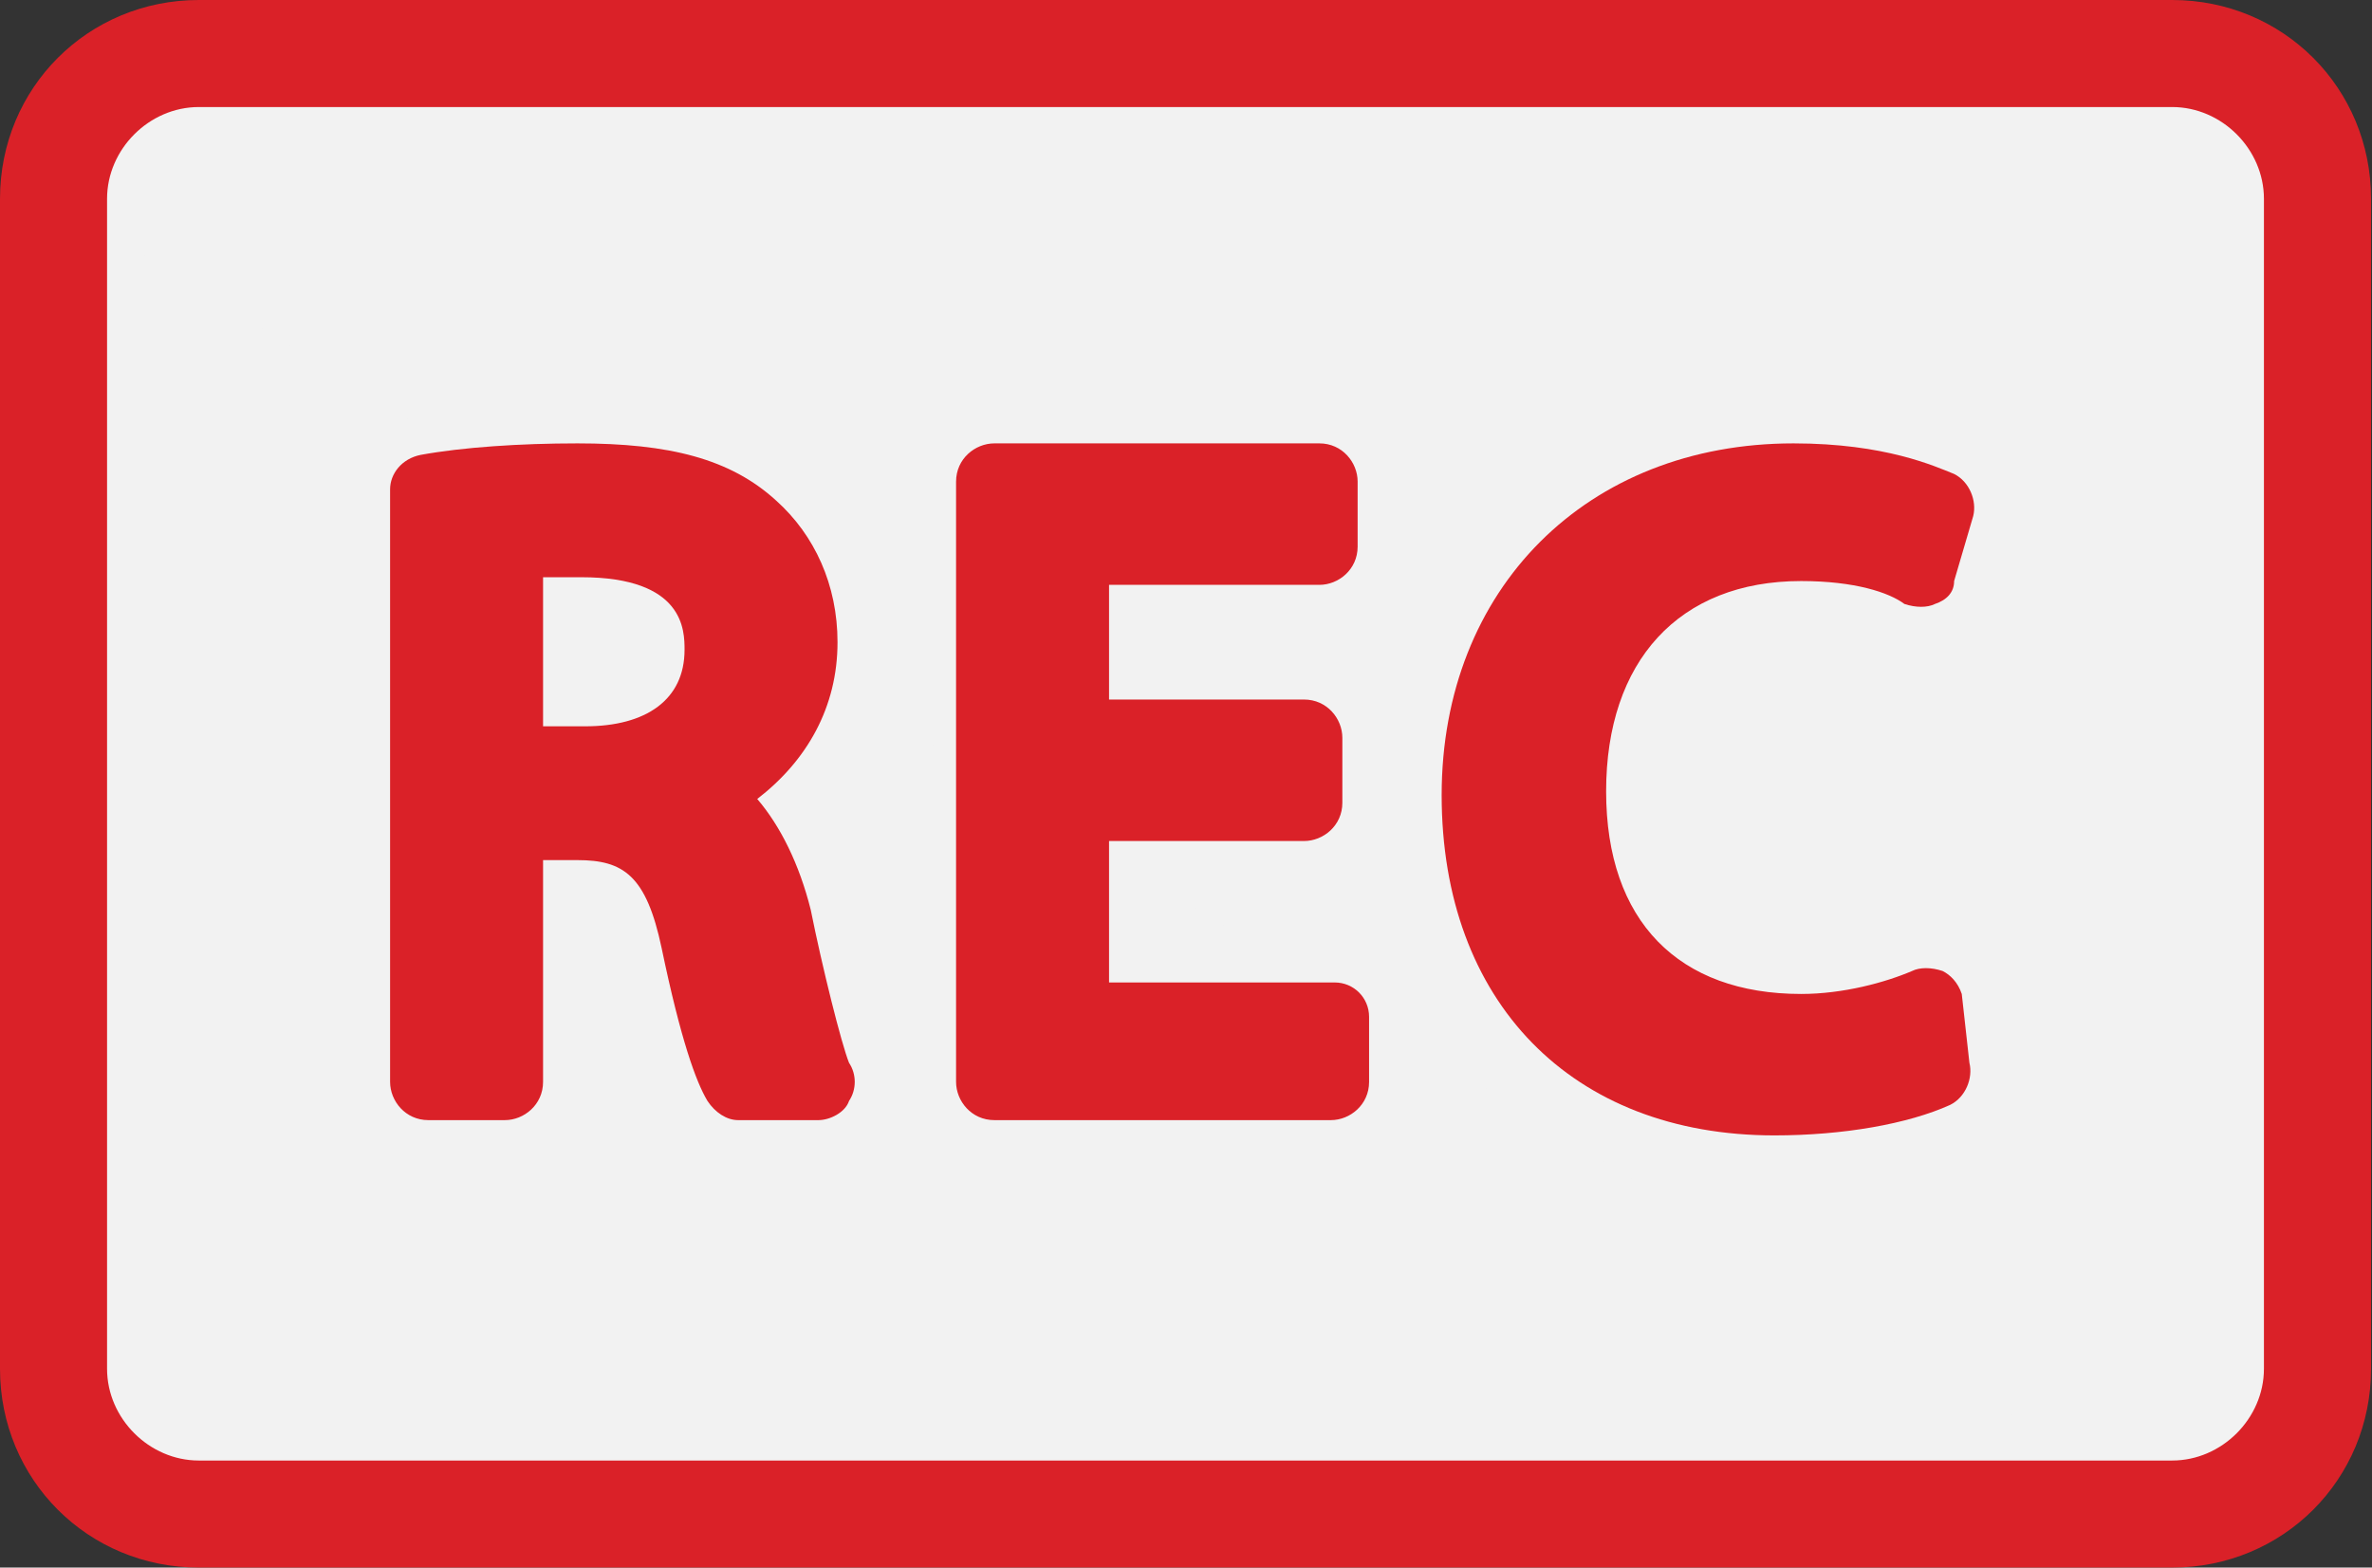 <svg xmlns="http://www.w3.org/2000/svg" width="59" height="39" viewBox="0 0 59 39" fill="none"><rect x="0" y="0" width="59" height="39" fill="#333333" stroke="none"/><g id="Group 2366"><path id="Vector" d="M57.64 34.05C57.64 36.048 56.023 37.665 54.026 37.665H4.943C2.945 37.665 1.328 36.048 1.328 34.05V4.943C1.328 2.945 2.945 1.328 4.943 1.328H54.026C56.023 1.328 57.64 2.945 57.64 4.943V34.05Z" fill="#F2F2F2"></path><g id="Group"><path id="Vector_2" d="M1.328 4.943C1.328 2.945 2.945 1.328 4.943 1.328H54.026C56.023 1.328 57.64 2.945 57.64 4.943V34.05C57.64 36.048 56.023 37.665 54.026 37.665" fill="#F2F2F2"></path><path id="Vector_3" d="M54.029 0H4.946C2.188 0 0 2.188 0 4.946V34.054C0 36.812 2.188 39 4.946 39H54.029C56.788 39 58.976 36.812 58.976 34.054V4.946C58.976 2.188 56.788 0 54.029 0ZM56.312 34.054C56.312 35.29 55.266 36.337 54.029 36.337H4.946C3.71 36.337 2.663 35.29 2.663 34.054V4.946C2.663 3.71 3.71 2.663 4.946 2.663H54.029C55.266 2.663 56.312 3.71 56.312 4.946V34.054Z" fill="#DA2128"></path></g><g id="Group_2"><path id="Vector_4" d="M20.166 22.636C19.881 21.495 19.406 20.543 18.835 19.878C20.071 18.926 20.832 17.595 20.832 15.978C20.832 14.551 20.262 13.314 19.31 12.458C18.169 11.412 16.647 11.031 14.364 11.031C12.937 11.031 11.51 11.126 10.464 11.317C9.988 11.412 9.703 11.792 9.703 12.173V26.917C9.703 27.392 10.084 27.868 10.654 27.868H12.557C13.032 27.868 13.508 27.487 13.508 26.917V21.399H14.364C15.506 21.399 16.076 21.78 16.457 23.587C16.932 25.87 17.313 26.917 17.598 27.392C17.788 27.678 18.074 27.868 18.359 27.868H20.357C20.642 27.868 21.023 27.678 21.118 27.392C21.308 27.107 21.308 26.726 21.118 26.441C20.927 25.965 20.452 24.063 20.166 22.636ZM17.027 16.168C17.027 17.404 16.076 18.07 14.554 18.07H13.508V14.361C13.793 14.361 14.079 14.361 14.459 14.361C17.027 14.361 17.027 15.692 17.027 16.168Z" fill="#DA2128"></path><path id="Vector_5" d="M33.198 24.443H27.586V20.924H32.437C32.913 20.924 33.389 20.543 33.389 19.973V18.356C33.389 17.88 33.008 17.404 32.437 17.404H27.586V14.551H32.818C33.293 14.551 33.769 14.17 33.769 13.6V11.982C33.769 11.507 33.389 11.031 32.818 11.031H24.733C24.257 11.031 23.781 11.412 23.781 11.982V26.917C23.781 27.392 24.162 27.868 24.733 27.868H33.103C33.579 27.868 34.054 27.487 34.054 26.917V25.299C34.054 24.824 33.674 24.443 33.198 24.443Z" fill="#DA2128"></path><path id="Vector_6" d="M48.796 24.729C48.701 24.443 48.511 24.253 48.32 24.158C48.035 24.063 47.75 24.063 47.559 24.158C46.894 24.443 45.847 24.729 44.801 24.729C41.757 24.729 39.95 22.922 39.95 19.687C39.95 16.453 41.757 14.456 44.801 14.456C46.133 14.456 46.989 14.741 47.369 15.026C47.654 15.121 47.94 15.121 48.13 15.026C48.416 14.931 48.606 14.741 48.606 14.456L49.081 12.839C49.176 12.458 48.986 11.982 48.606 11.792C48.13 11.602 46.894 11.031 44.611 11.031C39.474 11.031 35.859 14.646 35.859 19.782C35.859 24.919 39.093 28.248 44.135 28.248C45.847 28.248 47.464 27.963 48.511 27.487C48.891 27.297 49.081 26.822 48.986 26.441L48.796 24.729Z" fill="#DA2128"></path></g></g></svg>